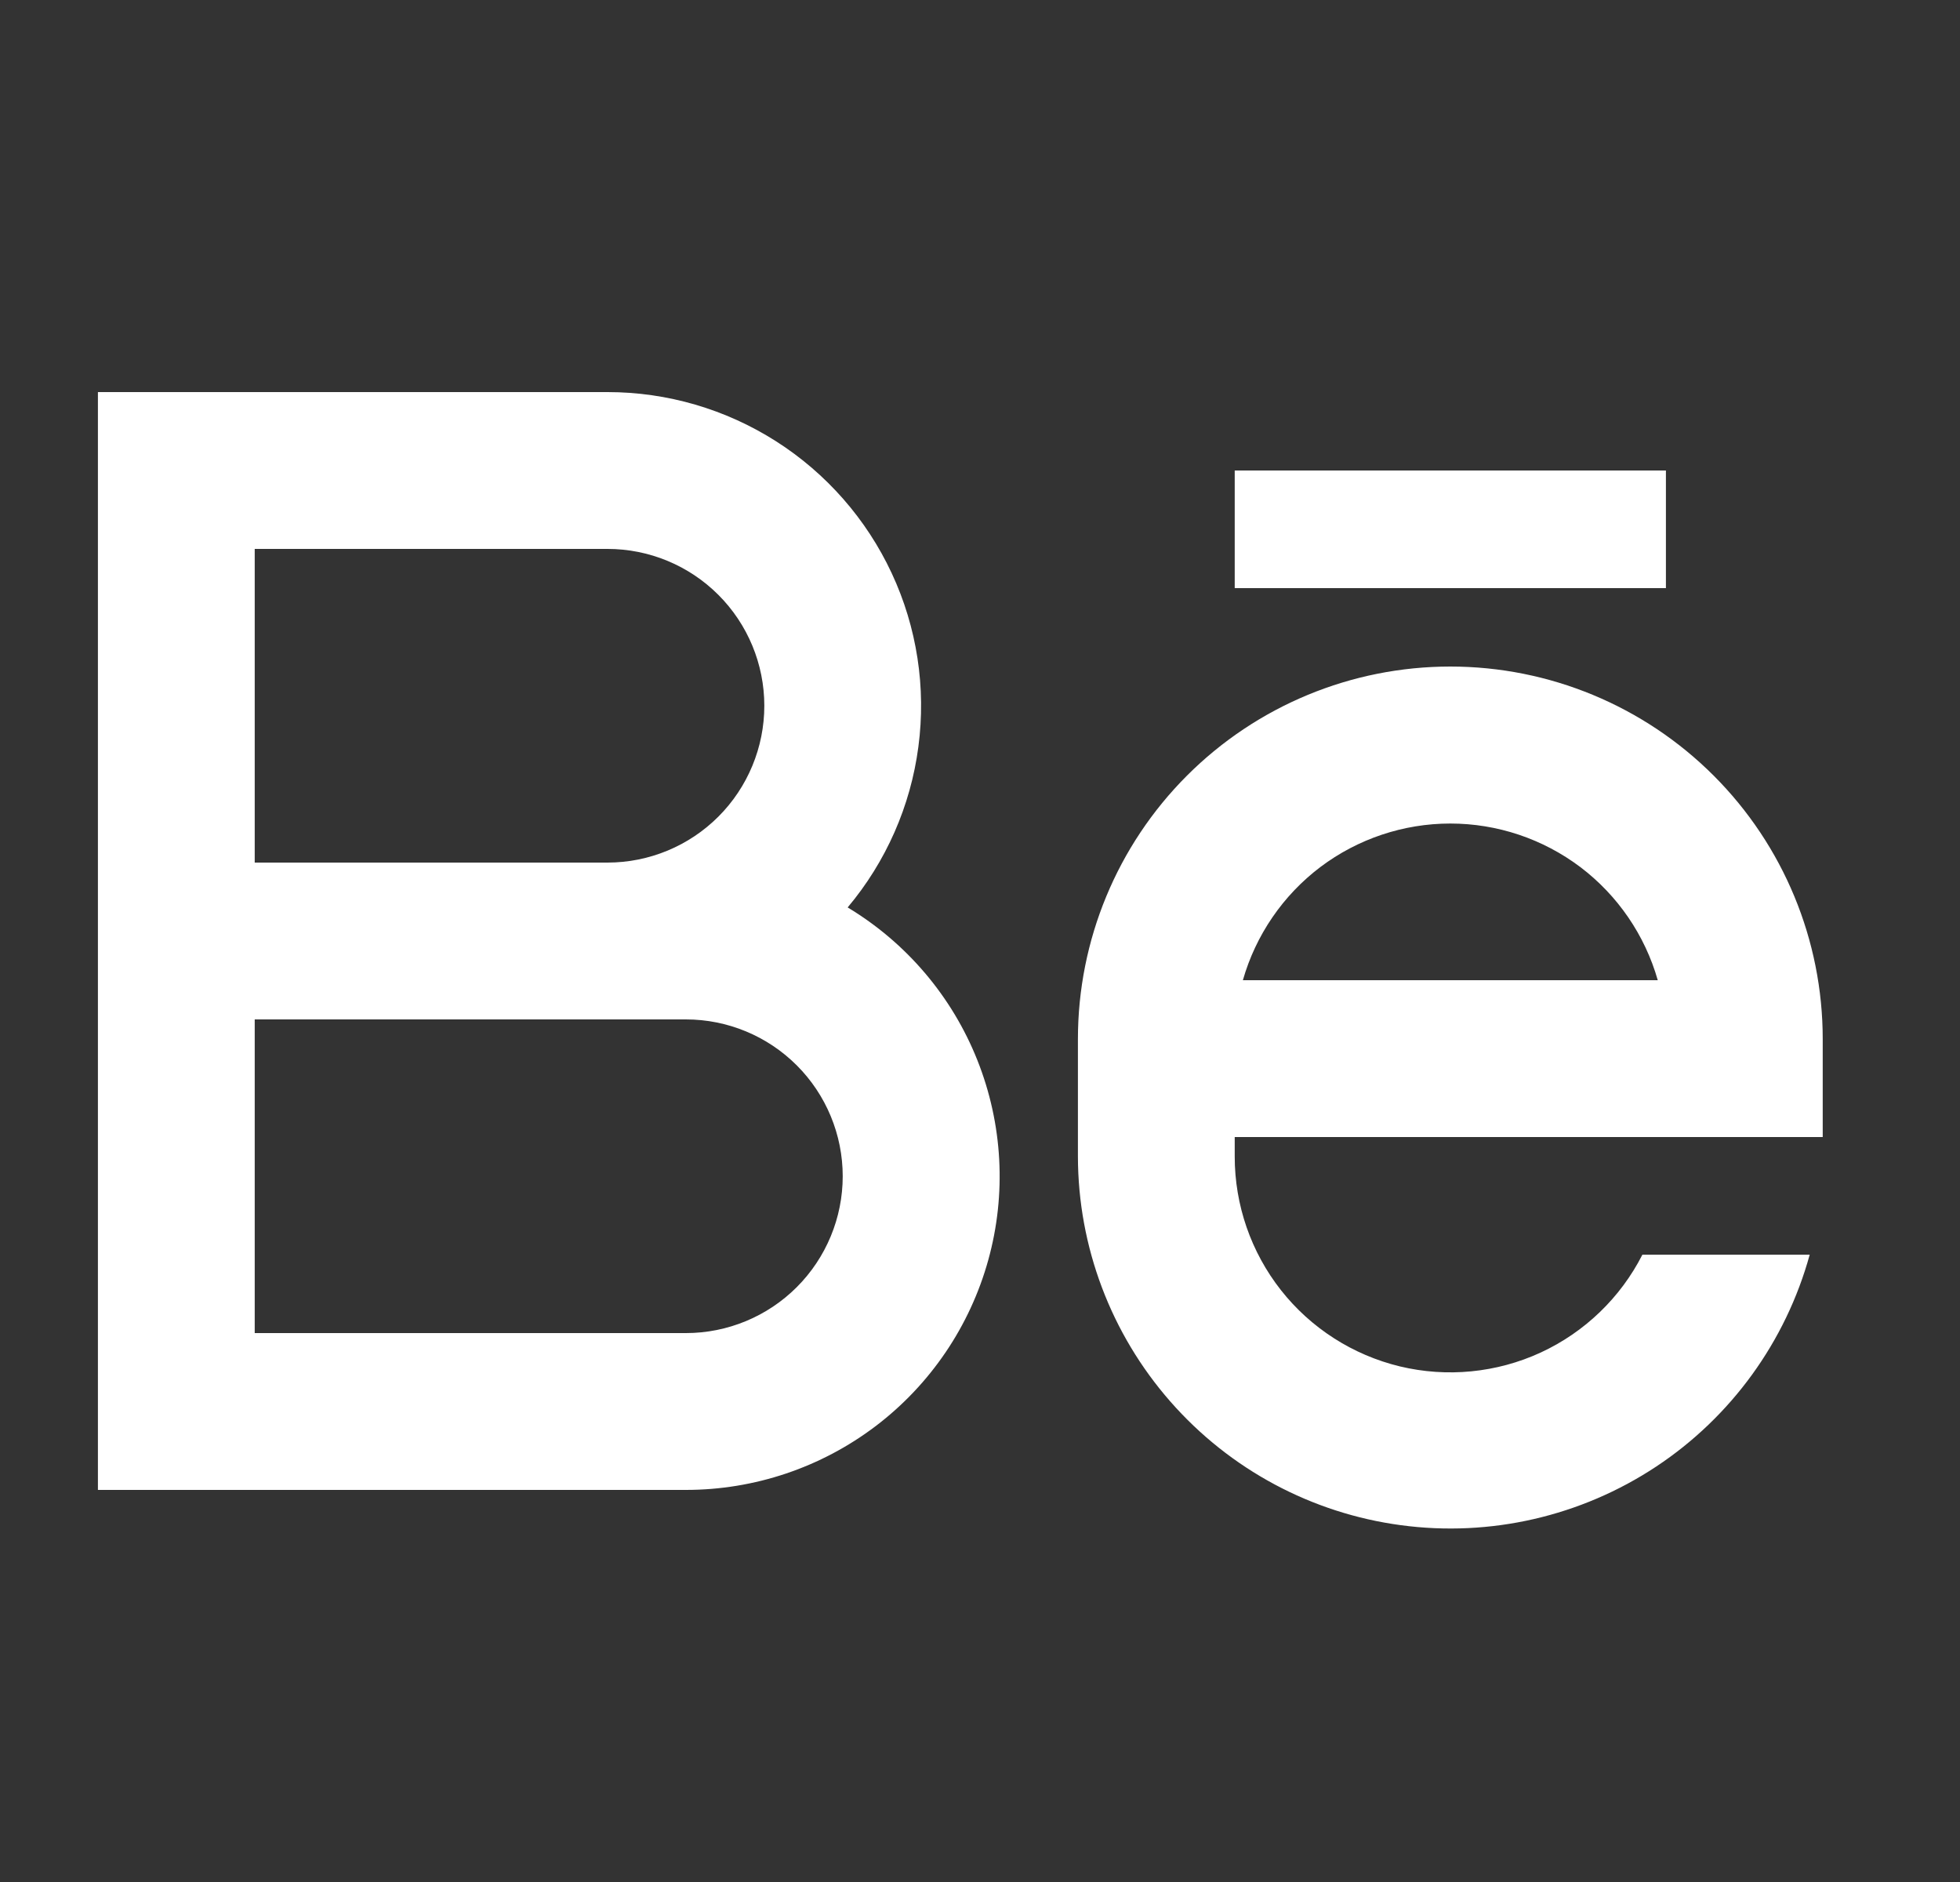 <svg width="25" height="24" viewBox="0 0 25 24" fill="none" xmlns="http://www.w3.org/2000/svg">
<rect x="0" y="0" width="25" height="24" fill="#333333" stroke="none"/>
<g clip-path="url(#clip0_1355_2971)">
<path d="M7.749 11C8.279 11 8.788 10.789 9.163 10.414C9.538 10.039 9.749 9.53 9.749 9C9.749 8.47 9.538 7.961 9.163 7.586C8.788 7.211 8.279 7 7.749 7H3.249V11H7.749ZM8.749 13H3.249V17H8.749C9.279 17 9.788 16.789 10.163 16.414C10.538 16.039 10.749 15.53 10.749 15C10.749 14.47 10.538 13.961 10.163 13.586C9.788 13.211 9.279 13 8.749 13ZM10.812 11.572C11.562 12.023 12.143 12.707 12.466 13.519C12.79 14.332 12.839 15.228 12.605 16.07C12.371 16.913 11.867 17.656 11.171 18.185C10.474 18.714 9.624 19 8.749 19H1.249V5H7.749C8.511 5 9.256 5.218 9.898 5.627C10.54 6.036 11.052 6.62 11.374 7.31C11.696 8 11.814 8.768 11.714 9.523C11.615 10.278 11.302 10.989 10.812 11.572ZM15.749 6H21.249V7.5H15.749V6ZM23.249 14.5H15.749V14.75C15.749 15.368 15.957 15.968 16.339 16.453C16.721 16.938 17.256 17.28 17.856 17.425C18.457 17.569 19.089 17.507 19.65 17.249C20.211 16.99 20.669 16.55 20.949 16H23.083C22.778 17.108 22.082 18.069 21.124 18.703C20.165 19.337 19.009 19.603 17.87 19.45C16.731 19.298 15.686 18.738 14.928 17.873C14.17 17.009 13.751 15.899 13.749 14.75V13.25C13.749 11.99 14.249 10.782 15.14 9.891C16.031 9 17.239 8.5 18.499 8.5C19.759 8.5 20.967 9 21.858 9.891C22.749 10.782 23.249 11.99 23.249 13.25V14.5ZM21.145 12.5C20.981 11.925 20.634 11.418 20.157 11.057C19.679 10.697 19.097 10.502 18.499 10.502C17.901 10.502 17.319 10.697 16.841 11.057C16.364 11.418 16.017 11.925 15.853 12.5H21.145Z" fill="white"/>
</g>
<defs>
<clipPath id="clip0_1355_2971">
<rect width="24" height="24" fill="white" transform="translate(0.25)"/>
</clipPath>
</defs>
</svg>

